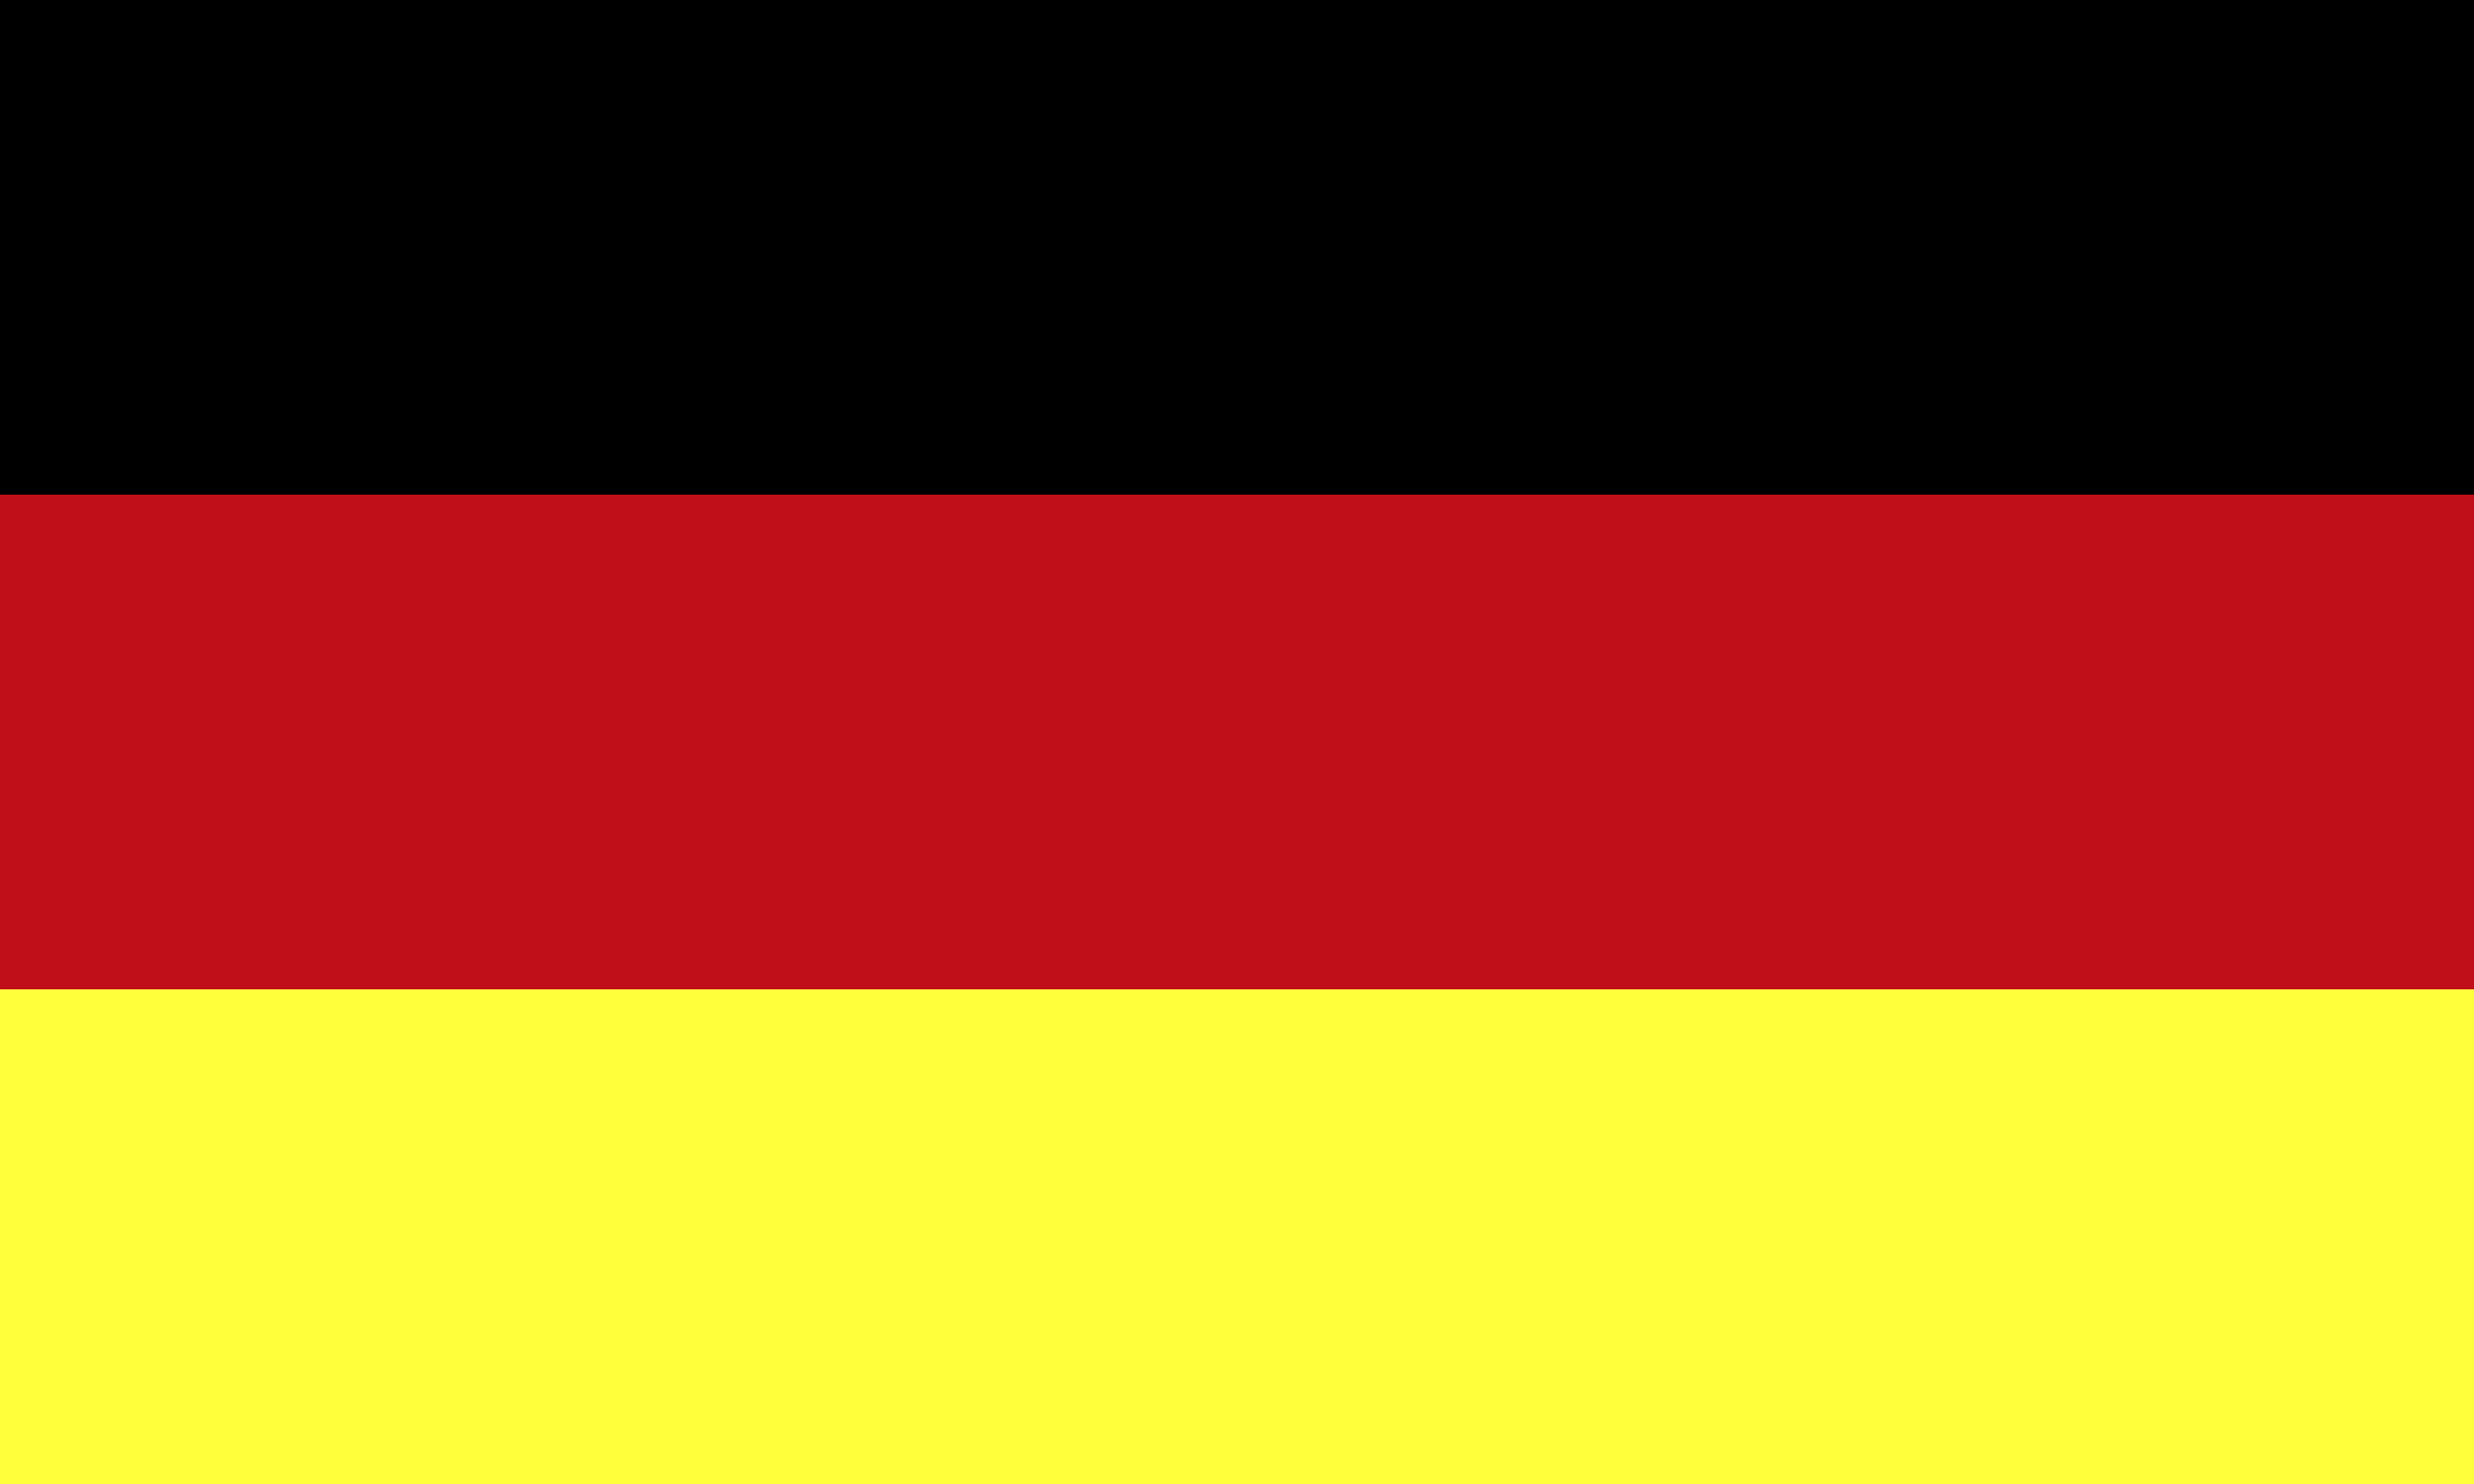 <svg id="Ebene_1" data-name="Ebene 1" xmlns="http://www.w3.org/2000/svg" viewBox="0 0 50 30"><rect x="0" y="0" width="50" height="30" fill="#333333" stroke="none"/><defs><style>.cls-1{fill:#ffff3c;}.cls-2{fill:#c10f19;}</style></defs><title>icon_flag_germany</title><rect width="50" height="10"/><rect class="cls-1" y="20" width="50" height="10"/><rect class="cls-2" y="10" width="50" height="10"/></svg>